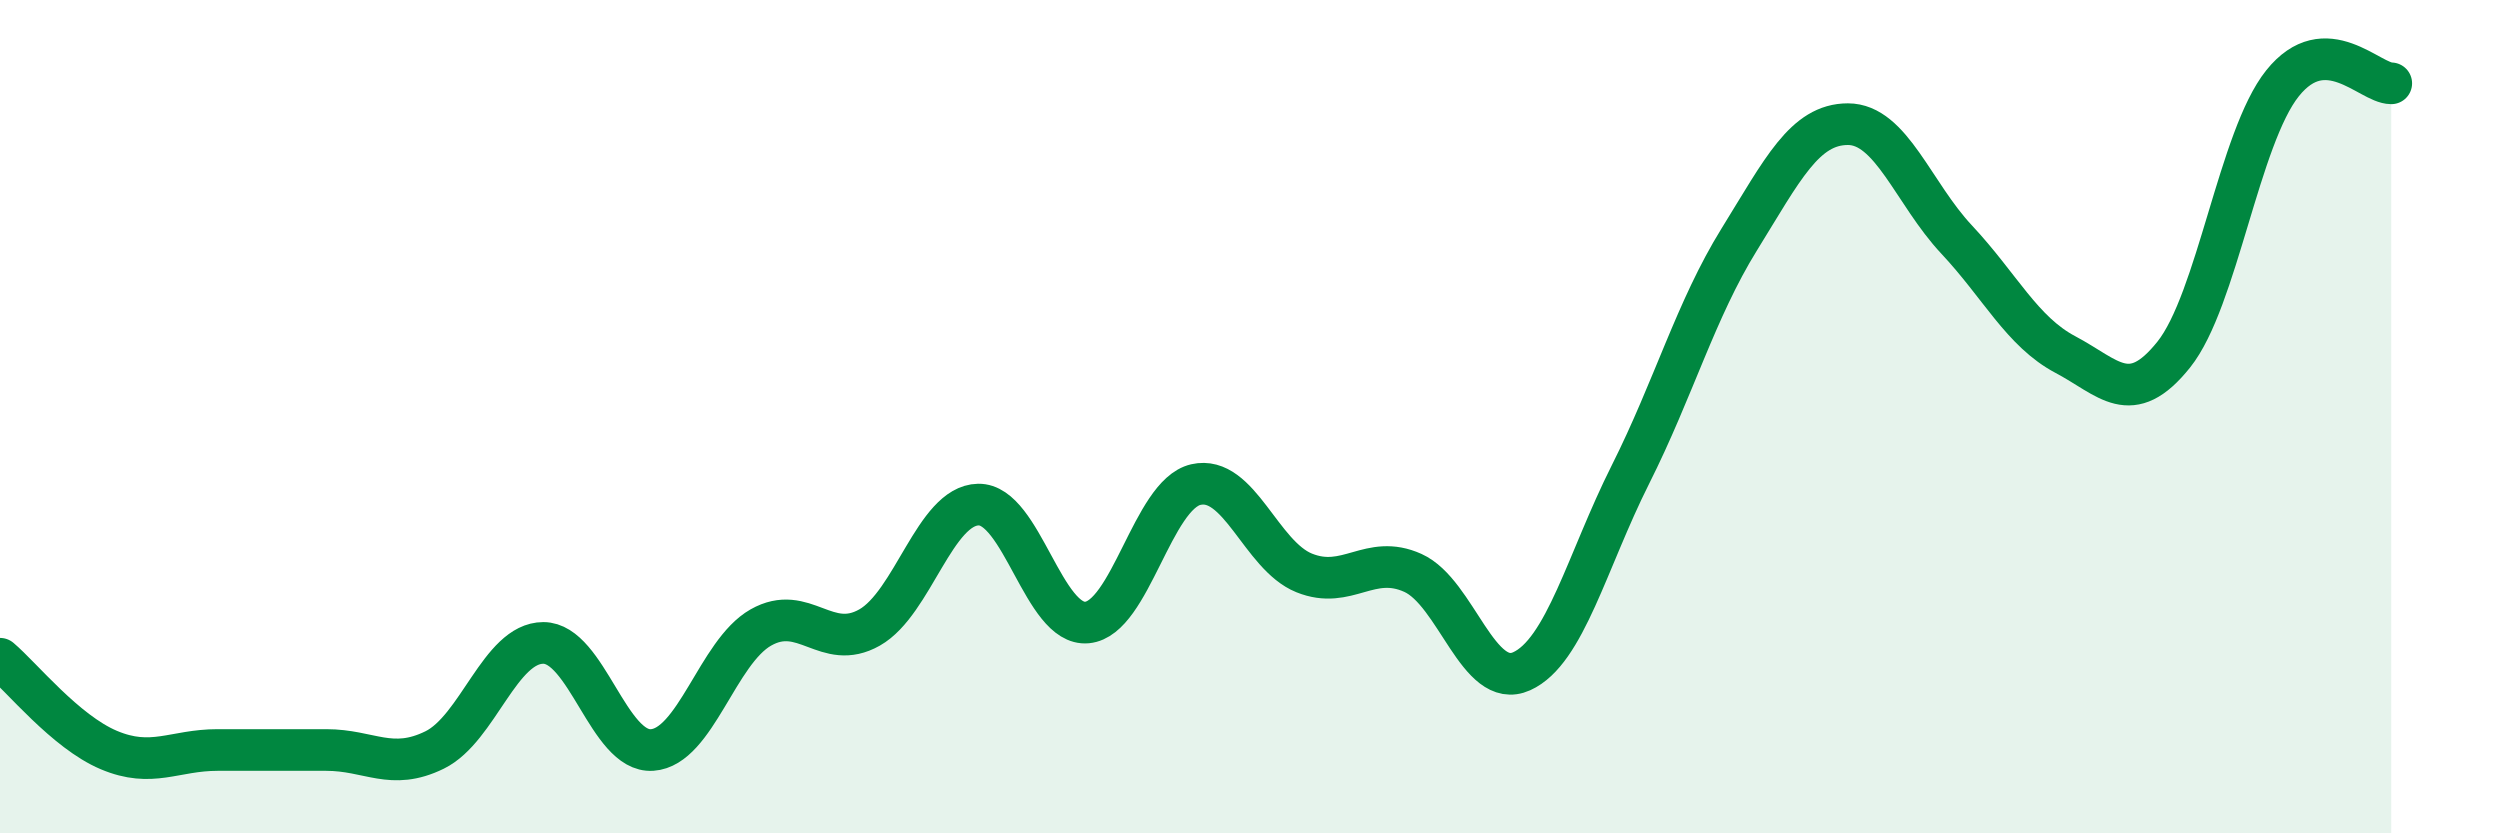 
    <svg width="60" height="20" viewBox="0 0 60 20" xmlns="http://www.w3.org/2000/svg">
      <path
        d="M 0,15.81 C 0.52,16.25 1.57,17.56 2.61,18 C 3.65,18.44 4.18,18 5.22,18 C 6.26,18 6.79,18 7.83,18 C 8.87,18 9.39,18.51 10.43,18 C 11.47,17.49 12,15.43 13.04,15.43 C 14.08,15.43 14.61,18.07 15.65,18 C 16.69,17.93 17.22,15.65 18.26,15.06 C 19.3,14.47 19.83,15.65 20.87,15.06 C 21.91,14.47 22.44,12.13 23.48,12.11 C 24.52,12.09 25.05,15.04 26.09,14.94 C 27.13,14.84 27.66,11.87 28.7,11.63 C 29.74,11.39 30.26,13.33 31.3,13.75 C 32.34,14.17 32.87,13.28 33.91,13.75 C 34.95,14.22 35.48,16.58 36.52,16.11 C 37.56,15.64 38.09,13.46 39.13,11.39 C 40.17,9.32 40.7,7.43 41.74,5.75 C 42.78,4.07 43.31,2.98 44.35,2.98 C 45.39,2.98 45.92,4.64 46.96,5.75 C 48,6.86 48.53,7.96 49.57,8.51 C 50.61,9.06 51.13,9.81 52.17,8.51 C 53.21,7.21 53.74,3.3 54.78,2 C 55.82,0.7 56.87,2 57.39,2L57.39 20L0 20Z"
        fill="#008740"
        opacity="0.1"
        stroke-linecap="round"
        stroke-linejoin="round"
      />
      <path
        d="M 0,15.81 C 0.52,16.25 1.57,17.56 2.61,18 C 3.65,18.44 4.18,18 5.22,18 C 6.26,18 6.79,18 7.83,18 C 8.87,18 9.39,18.51 10.43,18 C 11.47,17.49 12,15.43 13.04,15.43 C 14.08,15.43 14.61,18.07 15.65,18 C 16.69,17.93 17.22,15.65 18.26,15.06 C 19.3,14.47 19.83,15.65 20.87,15.06 C 21.91,14.47 22.44,12.13 23.48,12.11 C 24.52,12.09 25.05,15.04 26.09,14.94 C 27.13,14.84 27.66,11.87 28.7,11.63 C 29.74,11.39 30.26,13.33 31.3,13.75 C 32.34,14.17 32.87,13.28 33.91,13.75 C 34.95,14.22 35.48,16.58 36.52,16.11 C 37.56,15.64 38.09,13.46 39.13,11.39 C 40.17,9.32 40.7,7.43 41.74,5.75 C 42.78,4.07 43.31,2.98 44.35,2.98 C 45.39,2.98 45.92,4.64 46.96,5.75 C 48,6.86 48.53,7.96 49.57,8.51 C 50.61,9.06 51.13,9.81 52.17,8.51 C 53.21,7.21 53.74,3.3 54.78,2 C 55.82,0.7 56.87,2 57.39,2"
        stroke="#008740"
        stroke-width="1"
        fill="none"
        stroke-linecap="round"
        stroke-linejoin="round"
      />
    </svg>
  